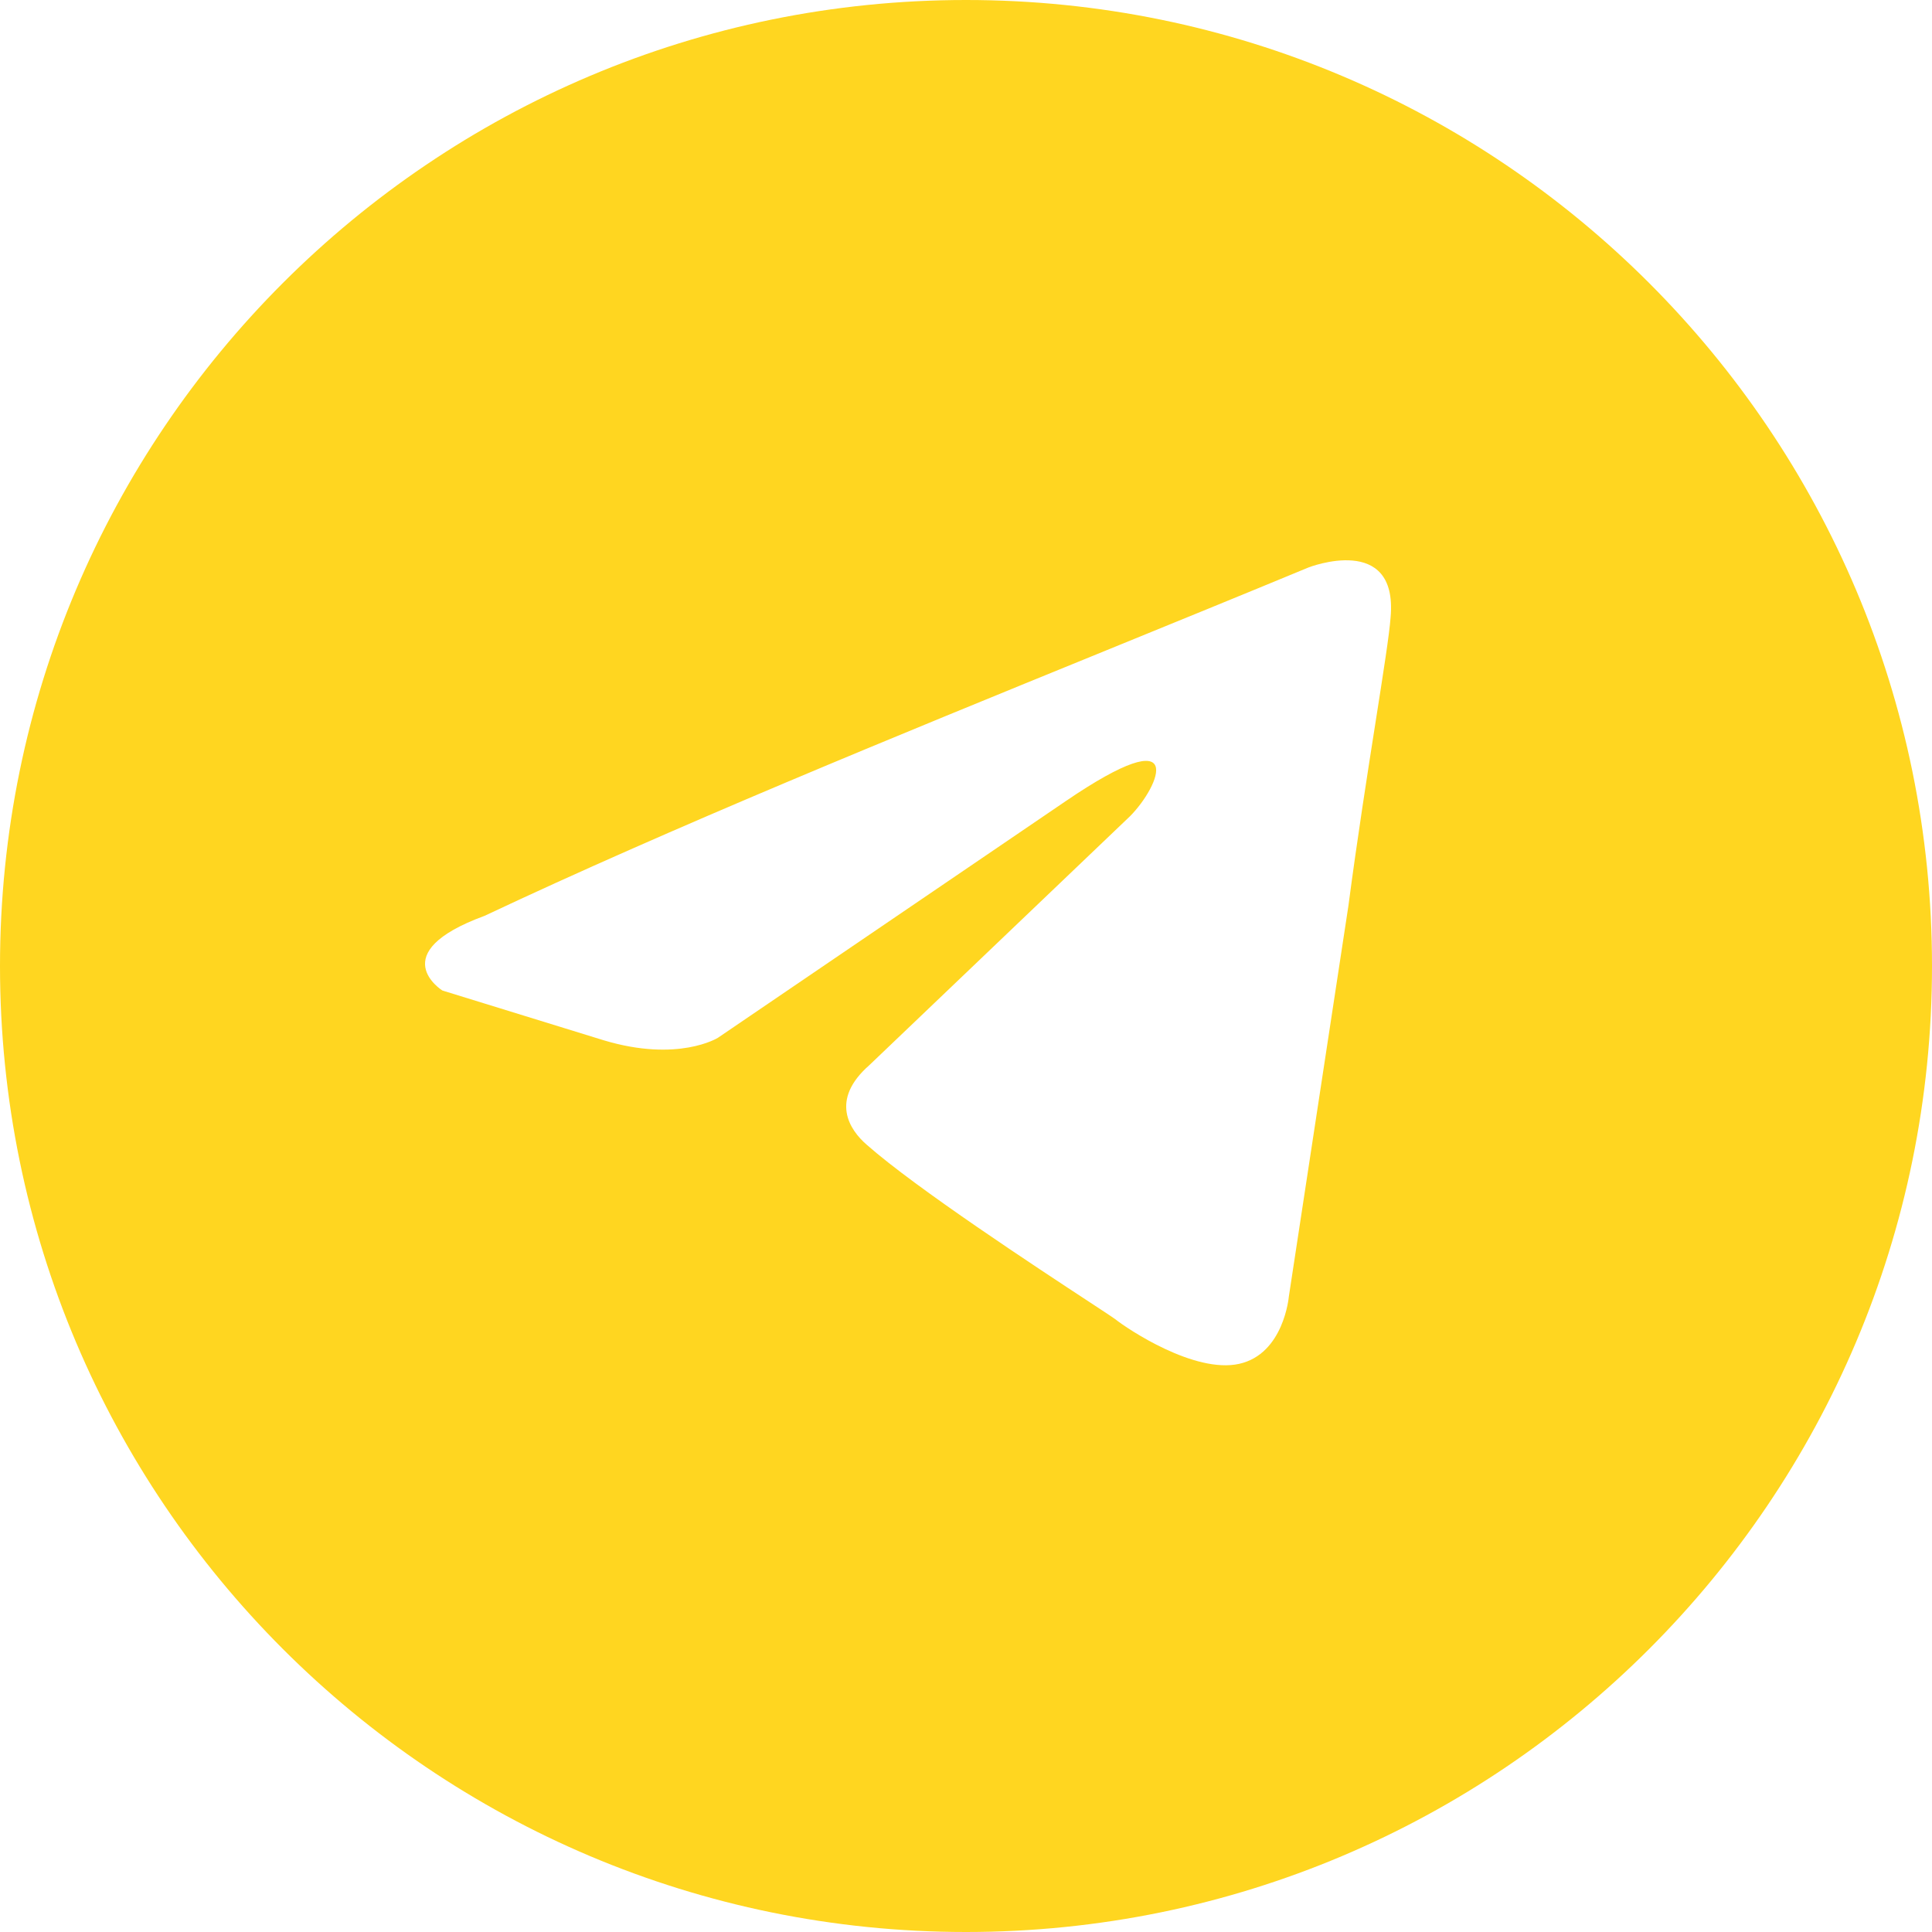 <?xml version="1.0" encoding="UTF-8"?> <svg xmlns="http://www.w3.org/2000/svg" width="116" height="116" viewBox="0 0 116 116" fill="none"> <path fill-rule="evenodd" clip-rule="evenodd" d="M58 116C90.032 116 116 90.032 116 58C116 25.968 90.032 0 58 0C25.968 0 0 25.968 0 58C0 90.032 25.968 116 58 116ZM83.494 37.056C83.941 31.975 78.575 34.067 78.575 34.067C74.614 35.707 70.528 37.373 66.398 39.058C53.593 44.281 40.364 49.677 29.094 54.988C22.983 57.23 26.56 59.471 26.56 59.471L36.248 62.46C40.719 63.805 43.104 62.311 43.104 62.311L63.969 48.114C71.421 43.033 69.633 47.217 67.844 49.011L52.195 63.955C49.81 66.047 51.003 67.84 52.046 68.737C55.003 71.346 62.276 76.119 65.452 78.202C66.278 78.745 66.827 79.105 66.95 79.197C67.695 79.795 71.719 82.485 74.402 81.887C77.085 81.29 77.383 77.853 77.383 77.853L80.96 54.39C81.496 50.317 82.112 46.402 82.603 43.275C83.067 40.322 83.421 38.072 83.494 37.056Z" fill="#FFD620"></path> </svg> 